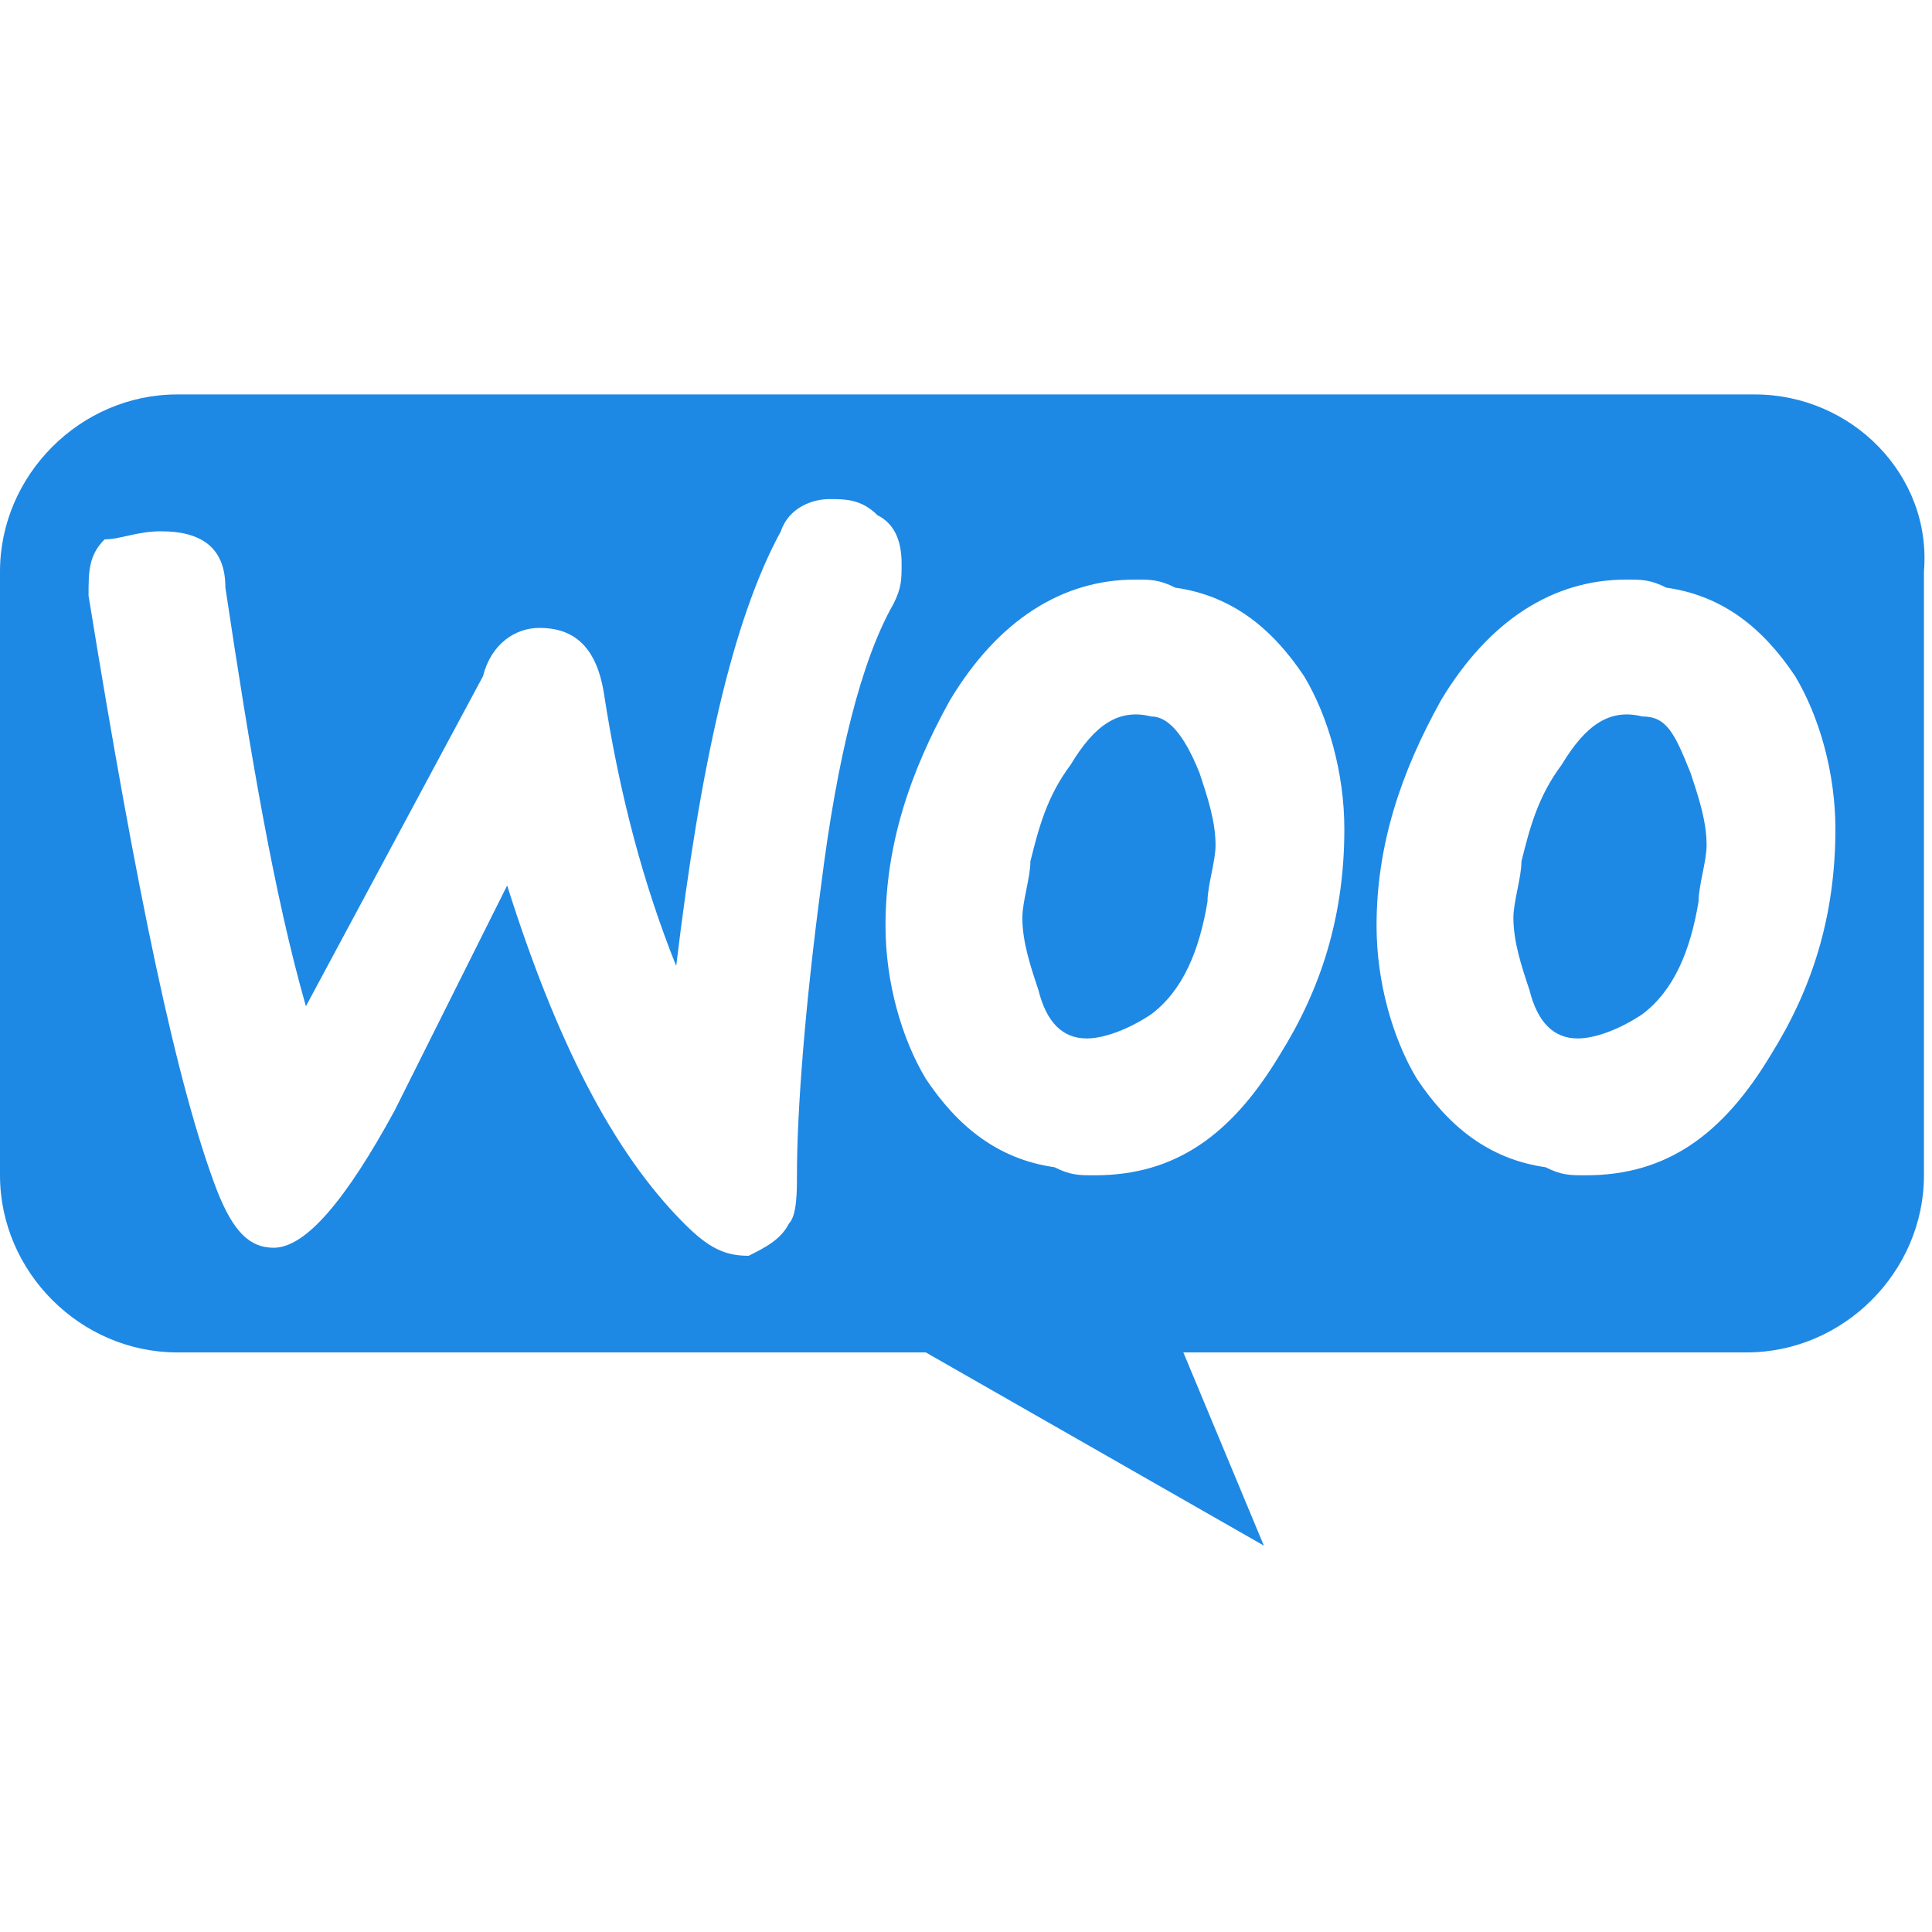 <?xml version="1.0" encoding="utf-8"?>
<!-- Generator: Adobe Illustrator 25.4.1, SVG Export Plug-In . SVG Version: 6.00 Build 0)  -->
<svg version="1.1" id="Layer_1" xmlns="http://www.w3.org/2000/svg" xmlns:xlink="http://www.w3.org/1999/xlink" x="0px" y="0px"
	 viewBox="0 0 24 24" style="enable-background:new 0 0 24 24;" xml:space="preserve">
<style type="text/css">
	.st0{fill:#1E88E5;}
</style>
<path class="st0" d="M14.3,8.9c-0.4-0.1-0.7,0.1-1,0.6c-0.3,0.4-0.4,0.8-0.5,1.2c0,0.2-0.1,0.5-0.1,0.7c0,0.3,0.1,0.6,0.2,0.9
	c0.1,0.4,0.3,0.6,0.6,0.6c0.2,0,0.5-0.1,0.8-0.3c0.4-0.3,0.6-0.8,0.7-1.4v0c0-0.2,0.1-0.5,0.1-0.7c0-0.3-0.1-0.6-0.2-0.9
	C14.7,9.1,14.5,8.9,14.3,8.9z M20.4,8.9c-0.4-0.1-0.7,0.1-1,0.6c-0.3,0.4-0.4,0.8-0.5,1.2c0,0.2-0.1,0.5-0.1,0.7
	c0,0.3,0.1,0.6,0.2,0.9c0.1,0.4,0.3,0.6,0.6,0.6c0.2,0,0.5-0.1,0.8-0.3c0.4-0.3,0.6-0.8,0.7-1.4v0c0-0.2,0.1-0.5,0.1-0.7
	c0-0.3-0.1-0.6-0.2-0.9C20.8,9.1,20.7,8.9,20.4,8.9z M21.8,4.9H2.2C1,4.9,0,5.9,0,7.1v7.5c0,1.2,1,2.2,2.2,2.2h9.3l4.2,2.4l-1-2.4h7
	c1.2,0,2.2-1,2.2-2.2V7.1C24,5.9,23,4.9,21.8,4.9z M9.9,14.6c0,0.2,0,0.5-0.1,0.6c-0.1,0.2-0.3,0.3-0.5,0.4c-0.3,0-0.5-0.1-0.8-0.4
	c-0.9-0.9-1.6-2.3-2.2-4.2c-0.6,1.2-1.1,2.2-1.4,2.8c-0.6,1.1-1.1,1.7-1.5,1.7c-0.3,0-0.5-0.2-0.7-0.7c-0.5-1.3-1-3.7-1.6-7.4
	c0-0.3,0-0.5,0.2-0.7C1.5,6.7,1.7,6.6,2,6.6c0.5,0,0.8,0.2,0.8,0.7c0.3,2,0.6,3.8,1,5.2L6,8.4C6.1,8,6.4,7.8,6.7,7.8
	c0.4,0,0.7,0.2,0.8,0.8C7.7,9.9,8,11,8.4,12c0.3-2.5,0.7-4.3,1.3-5.4c0.1-0.3,0.4-0.4,0.6-0.4c0.2,0,0.4,0,0.6,0.2
	c0.2,0.1,0.3,0.3,0.3,0.6c0,0.2,0,0.3-0.1,0.5c-0.4,0.7-0.7,1.9-0.9,3.5C10,12.5,9.9,13.8,9.9,14.6z M15.9,13.1
	c-0.6,1-1.3,1.5-2.3,1.5c-0.2,0-0.3,0-0.5-0.1c-0.7-0.1-1.2-0.5-1.6-1.1c-0.3-0.5-0.5-1.2-0.5-1.9c0-1,0.3-1.9,0.8-2.8
	c0.6-1,1.4-1.5,2.3-1.5c0.2,0,0.3,0,0.5,0.1c0.7,0.1,1.2,0.5,1.6,1.1c0.3,0.5,0.5,1.2,0.5,1.9C16.7,11.4,16.4,12.3,15.9,13.1z
	 M22,13.1c-0.6,1-1.3,1.5-2.3,1.5c-0.2,0-0.3,0-0.5-0.1c-0.7-0.1-1.2-0.5-1.6-1.1c-0.3-0.5-0.5-1.2-0.5-1.9c0-1,0.3-1.9,0.8-2.8
	c0.6-1,1.4-1.5,2.3-1.5c0.2,0,0.3,0,0.5,0.1c0.7,0.1,1.2,0.5,1.6,1.1c0.3,0.5,0.5,1.2,0.5,1.9C22.8,11.4,22.5,12.3,22,13.1z"/>
</svg>
